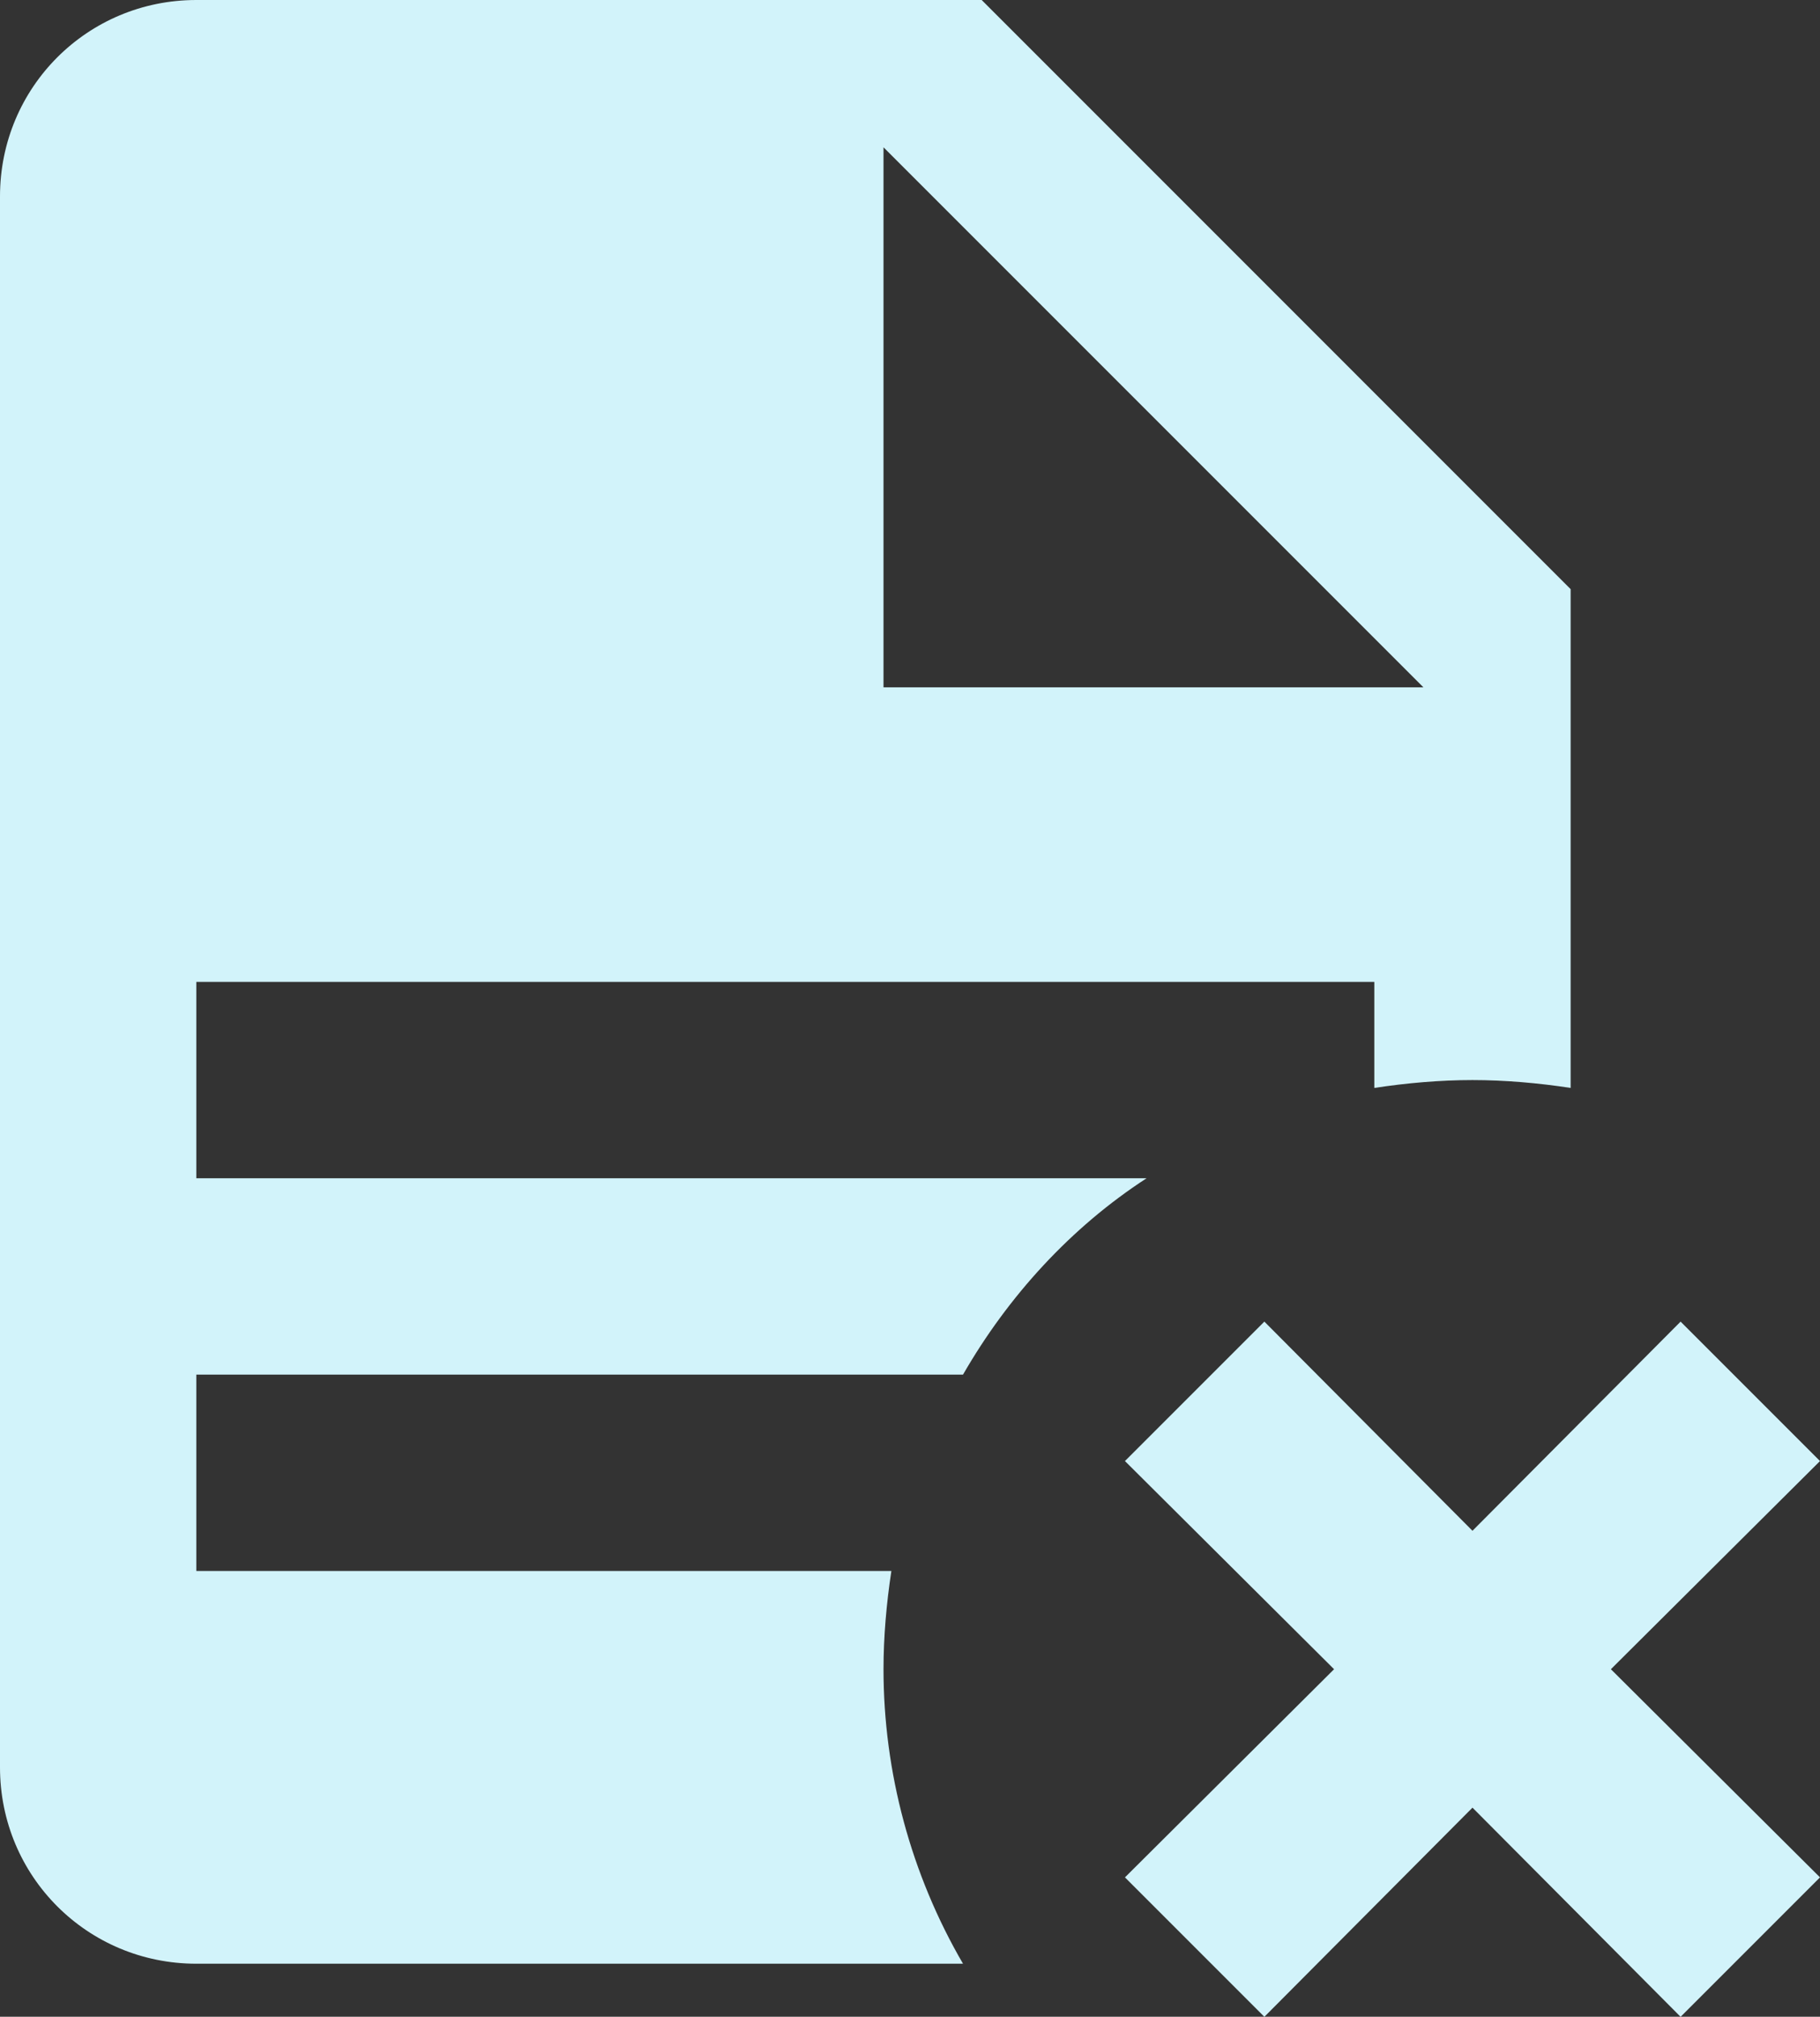 <?xml version="1.0" encoding="UTF-8"?>
<svg xmlns="http://www.w3.org/2000/svg" id="Capa_2" viewBox="0 0 347.27 384.73">
  <rect x="0" y="0" width="347.27" height="384.73" fill="#333333" stroke="none"/>
  <defs>
    <style>.cls-1{fill:#d2f3fa;}</style>
  </defs>
  <g id="Layer_1">
    <path class="cls-1" d="M320.67,252.12l-39.71,39.9-39.71-39.9-26.6,26.6,39.9,39.71-39.9,39.71,26.6,26.6,39.71-39.9,39.71,39.9,26.6-26.6-39.9-39.71,39.9-39.71M37.46,0C16.67,0,0,16.67,0,37.46v299.69c0,20.79,16.67,37.46,37.46,37.46h146.29c-9.93-17.05-15.17-36.53-15.17-56.19,0-6.18.56-12.55,1.5-18.73H37.46v-37.46h146.29c8.62-14.98,20.6-28.1,35.03-37.46H37.46v-37.46h224.77v20.23c6.18-.94,12.55-1.5,18.73-1.5s12.55.56,18.73,1.5v-95.15L187.31,0M168.58,28.1l103.02,103.02h-103.02V28.1Z"></path>
  </g>
</svg>
